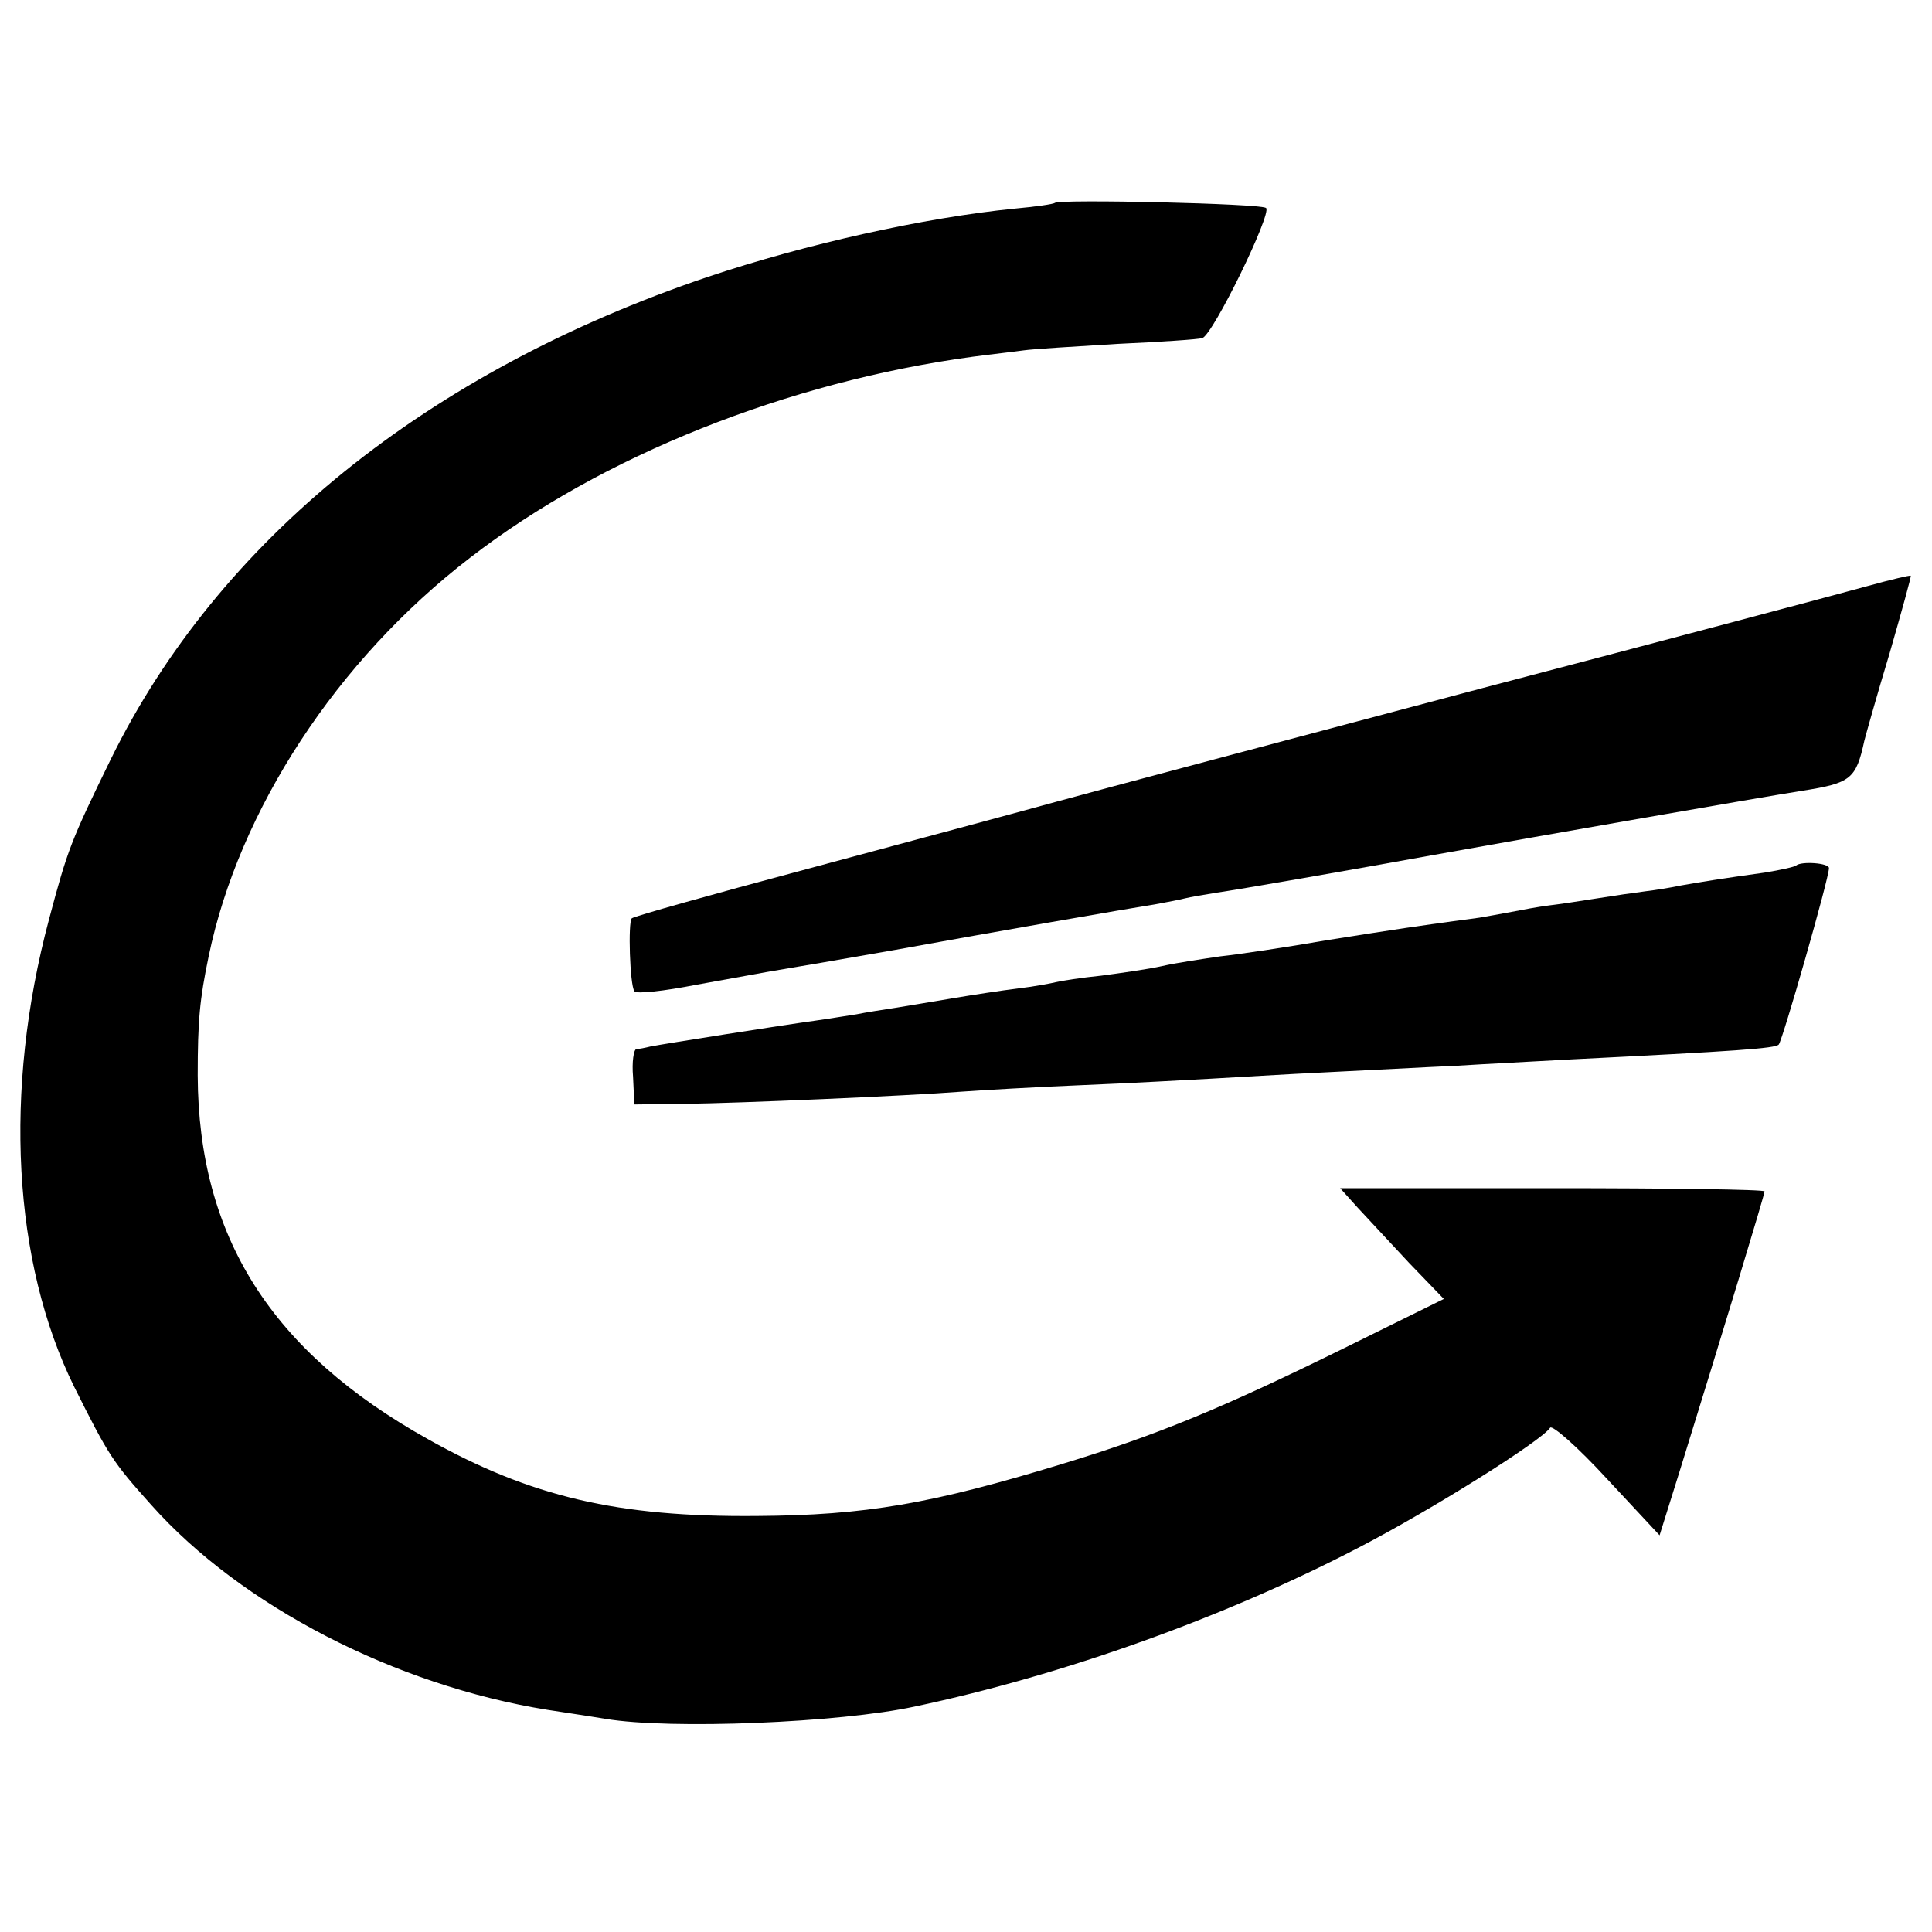 <?xml version="1.0" standalone="no"?>
<!DOCTYPE svg PUBLIC "-//W3C//DTD SVG 20010904//EN"
 "http://www.w3.org/TR/2001/REC-SVG-20010904/DTD/svg10.dtd">
<svg version="1.0" xmlns="http://www.w3.org/2000/svg"
 width="300pt" height="300pt" viewBox="0 0 300 300"
 preserveAspectRatio="xMidYMid meet">
<g transform="translate(0,300) scale(0.1,-0.1)"
fill="#000000" stroke="none">
<path d="M1638 2685 c-2 -2 -30 -6 -63 -9 -140 -14 -324 -55 -476 -106 -435
-147 -760 -409 -927 -749 -62 -127 -67 -140 -96 -249 -71 -266 -56 -532 39
-725 54 -108 60 -117 120 -184 140 -157 379 -280 615 -318 19 -3 60 -9 90 -14
102 -17 364 -6 480 19 232 49 482 139 688 246 116 60 286 167 299 187 3 5 43
-30 88 -79 l82 -88 31 99 c68 219 132 430 132 435 0 3 -148 5 -329 5 l-330 0
27 -30 c15 -16 51 -55 80 -86 l54 -56 -154 -76 c-189 -93 -290 -135 -438 -180
-203 -62 -306 -80 -475 -81 -216 -2 -351 30 -510 119 -244 136 -357 315 -358
565 0 85 3 118 17 185 47 227 199 460 406 619 204 158 493 273 780 312 30 4
66 8 80 10 14 2 79 6 145 10 66 3 126 7 132 9 17 6 108 193 99 202 -7 7 -321
14 -328 8z"/>
<path d="M2900 2090 c-36 -10 -306 -82 -600 -159 -294 -78 -591 -157 -660
-176 -69 -19 -244 -66 -389 -105 -146 -39 -267 -73 -270 -76 -6 -6 -3 -103 4
-113 2 -5 46 0 97 10 51 9 109 20 128 23 19 3 100 17 180 31 154 28 355 63
405 71 17 3 37 7 45 9 8 2 31 6 50 9 29 4 202 34 345 60 156 28 505 89 563 98
76 12 84 18 97 78 2 8 19 69 39 135 19 66 34 120 33 121 -1 1 -31 -6 -67 -16z"/>
<path d="M2789 1656 c-2 -2 -24 -7 -49 -11 -65 -9 -102 -15 -130 -20 -14 -3
-38 -7 -55 -9 -16 -2 -50 -7 -75 -11 -25 -4 -58 -9 -75 -11 -16 -2 -43 -7 -58
-10 -16 -3 -38 -7 -50 -9 -91 -12 -136 -19 -237 -35 -63 -11 -137 -22 -165
-25 -27 -4 -68 -10 -90 -15 -22 -5 -65 -11 -95 -15 -30 -3 -62 -8 -70 -10 -8
-2 -35 -7 -60 -10 -25 -3 -70 -10 -100 -15 -30 -5 -71 -12 -90 -15 -19 -3 -46
-7 -60 -10 -14 -2 -43 -7 -65 -10 -51 -7 -235 -36 -255 -40 -8 -2 -18 -4 -22
-4 -4 -1 -7 -20 -5 -43 l2 -43 80 1 c81 1 339 12 430 19 28 2 111 7 185 10 74
3 164 8 200 10 36 2 117 7 180 10 63 3 153 8 200 10 47 3 128 7 180 10 259 13
316 17 322 23 6 7 78 258 78 274 0 8 -43 11 -51 4z"/>
</g>
</svg>
